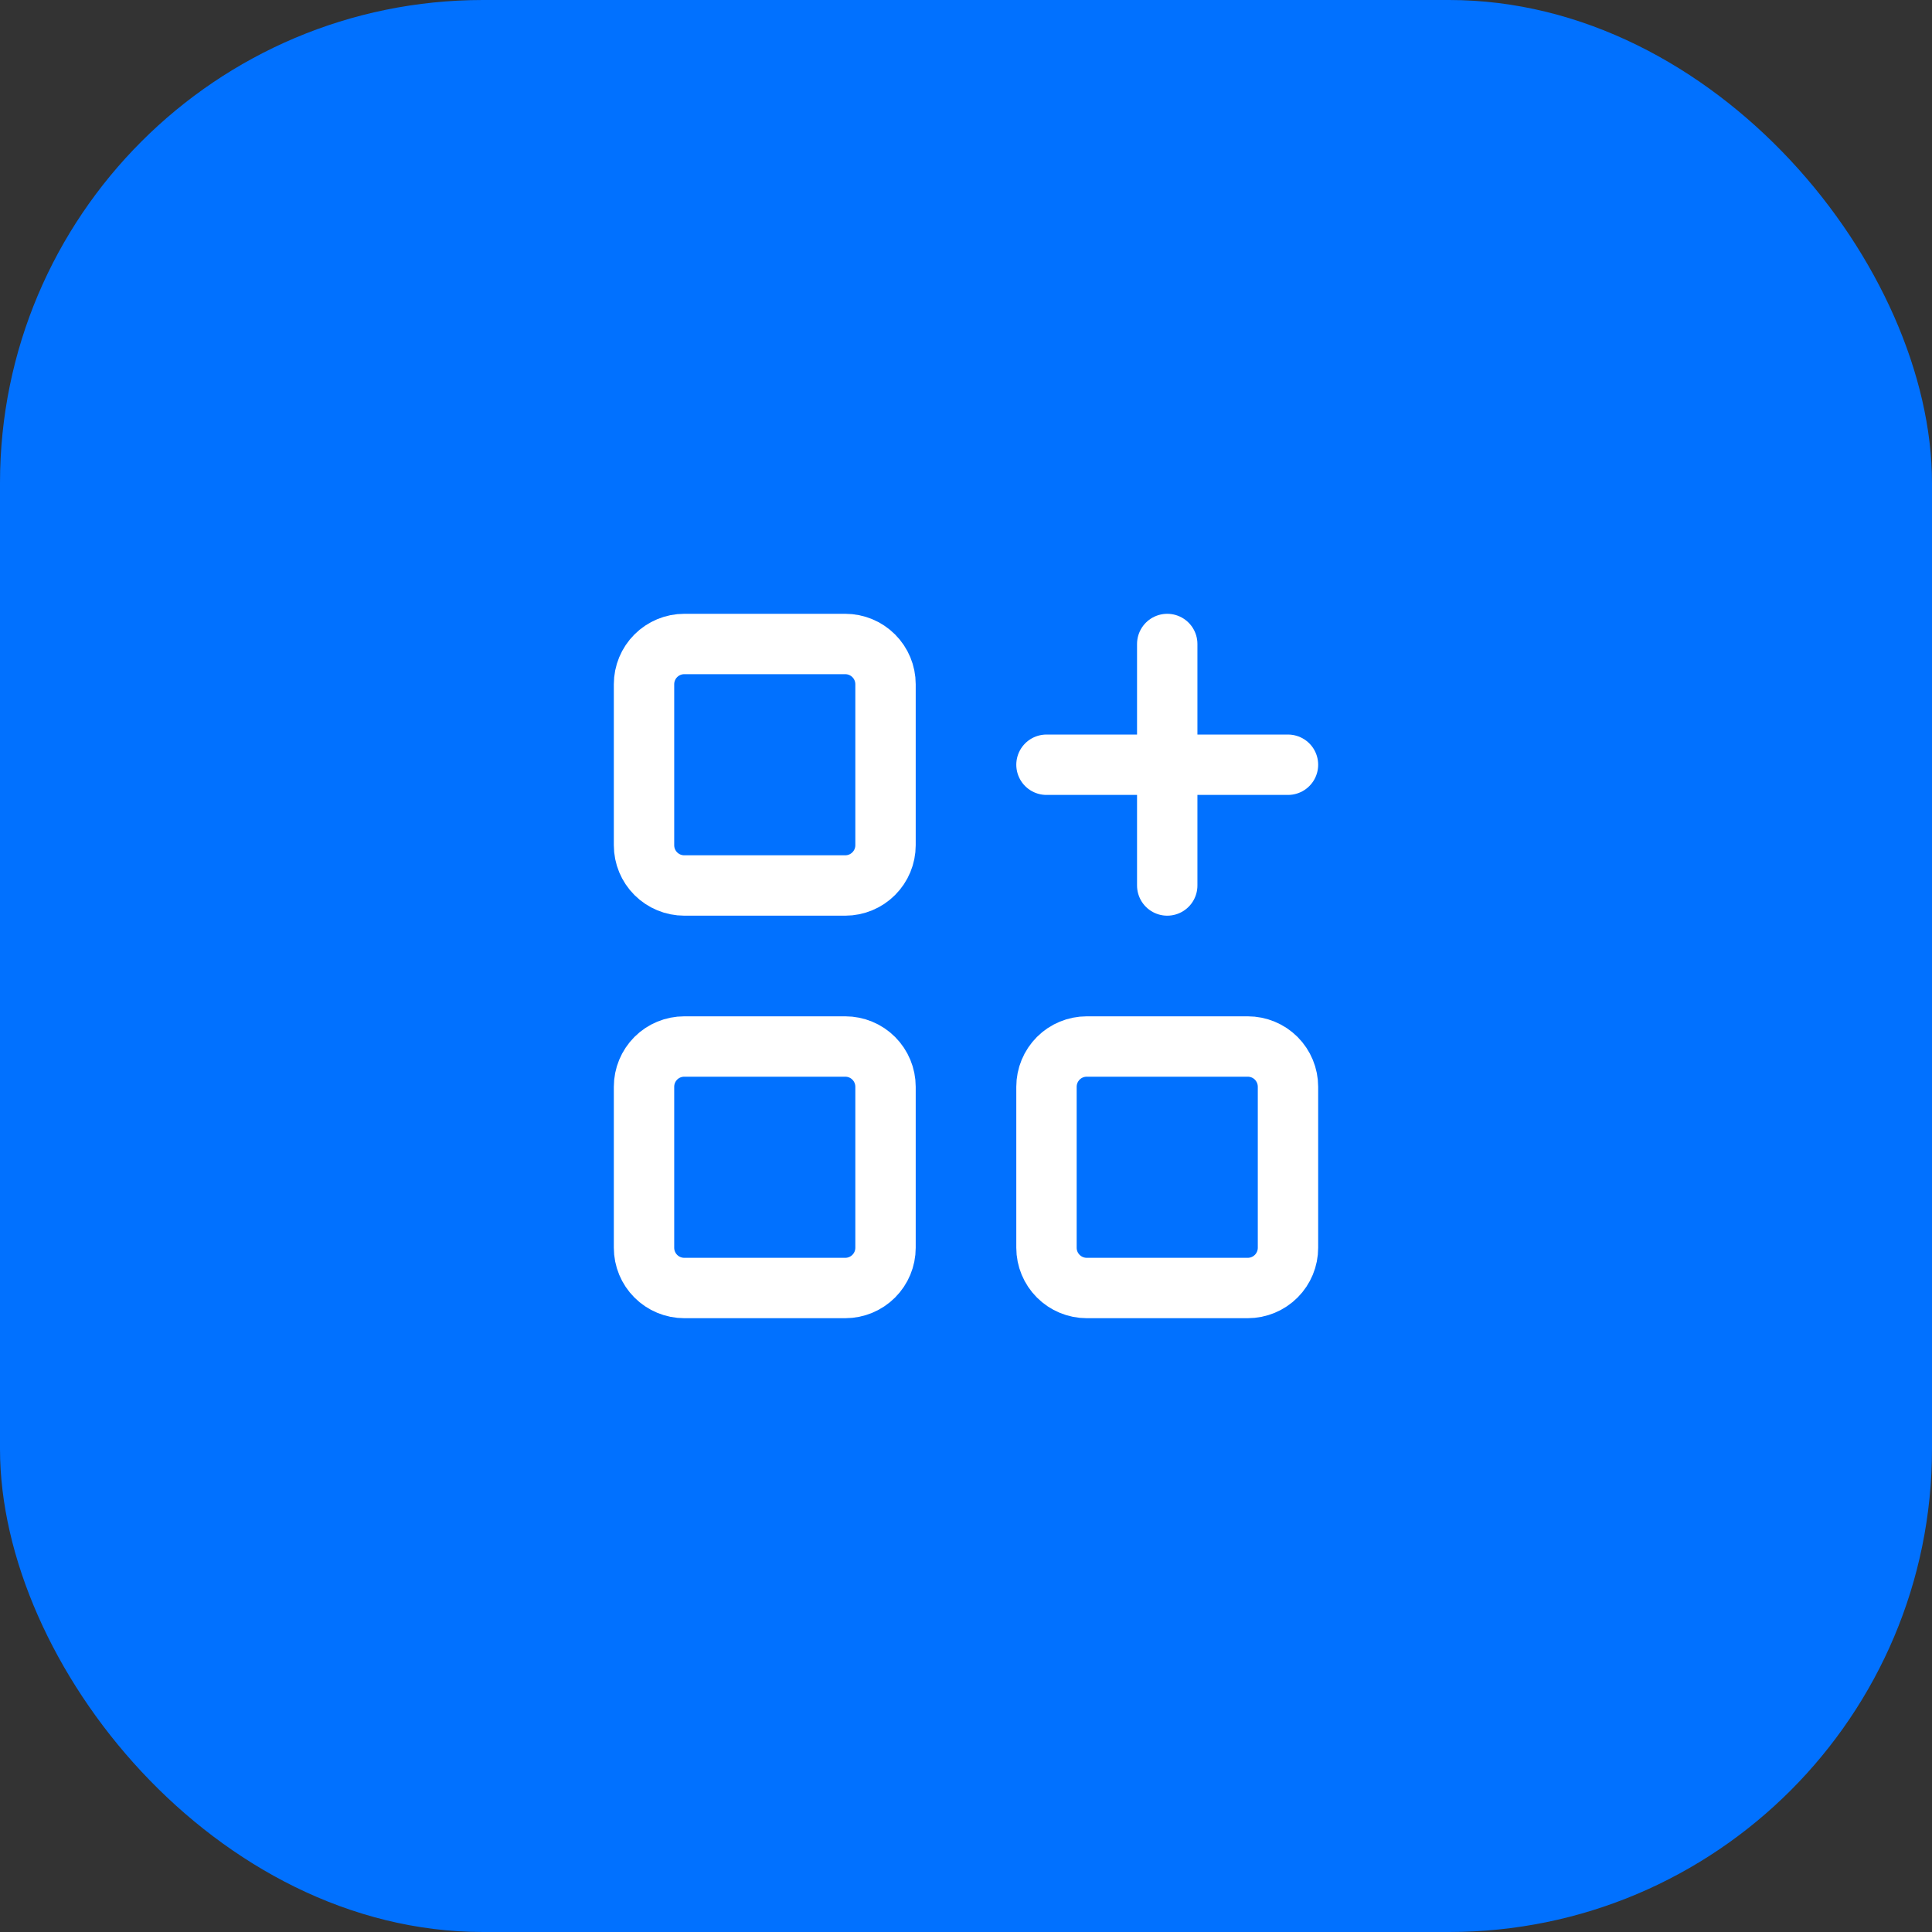<svg width="64" height="64" viewBox="0 0 64 64" fill="none" xmlns="http://www.w3.org/2000/svg">
<rect x="0" y="0" width="64" height="64" fill="#333333" stroke="none"/>
<rect width="64" height="64" rx="16" fill="#0171FF"/>
<g clip-path="url(#clip0_3450_3155)">
<path d="M21.334 22.666C21.334 22.313 21.474 21.974 21.724 21.724C21.974 21.474 22.313 21.333 22.667 21.333H28C28.354 21.333 28.693 21.474 28.943 21.724C29.193 21.974 29.334 22.313 29.334 22.666V28C29.334 28.353 29.193 28.692 28.943 28.942C28.693 29.192 28.354 29.333 28 29.333H22.667C22.313 29.333 21.974 29.192 21.724 28.942C21.474 28.692 21.334 28.353 21.334 28V22.666Z" stroke="white" stroke-width="2" stroke-linecap="round" stroke-linejoin="round"/>
<path d="M21.334 36C21.334 35.647 21.474 35.308 21.724 35.057C21.974 34.807 22.313 34.667 22.667 34.667H28C28.354 34.667 28.693 34.807 28.943 35.057C29.193 35.308 29.334 35.647 29.334 36V41.334C29.334 41.687 29.193 42.026 28.943 42.276C28.693 42.526 28.354 42.667 28 42.667H22.667C22.313 42.667 21.974 42.526 21.724 42.276C21.474 42.026 21.334 41.687 21.334 41.334V36Z" stroke="white" stroke-width="2" stroke-linecap="round" stroke-linejoin="round"/>
<path d="M34.666 36C34.666 35.647 34.807 35.308 35.057 35.057C35.307 34.807 35.646 34.667 36 34.667H41.333C41.687 34.667 42.026 34.807 42.276 35.057C42.526 35.308 42.666 35.647 42.666 36V41.334C42.666 41.687 42.526 42.026 42.276 42.276C42.026 42.526 41.687 42.667 41.333 42.667H36C35.646 42.667 35.307 42.526 35.057 42.276C34.807 42.026 34.666 41.687 34.666 41.334V36Z" stroke="white" stroke-width="2" stroke-linecap="round" stroke-linejoin="round"/>
<path d="M34.666 25.333H42.666" stroke="white" stroke-width="2" stroke-linecap="round" stroke-linejoin="round"/>
<path d="M38.666 21.333V29.333" stroke="white" stroke-width="2" stroke-linecap="round" stroke-linejoin="round"/>
</g>
<defs>
<clipPath id="clip0_3450_3155">
<rect width="32" height="32" fill="white" transform="translate(16 16)"/>
</clipPath>
</defs>
</svg>
